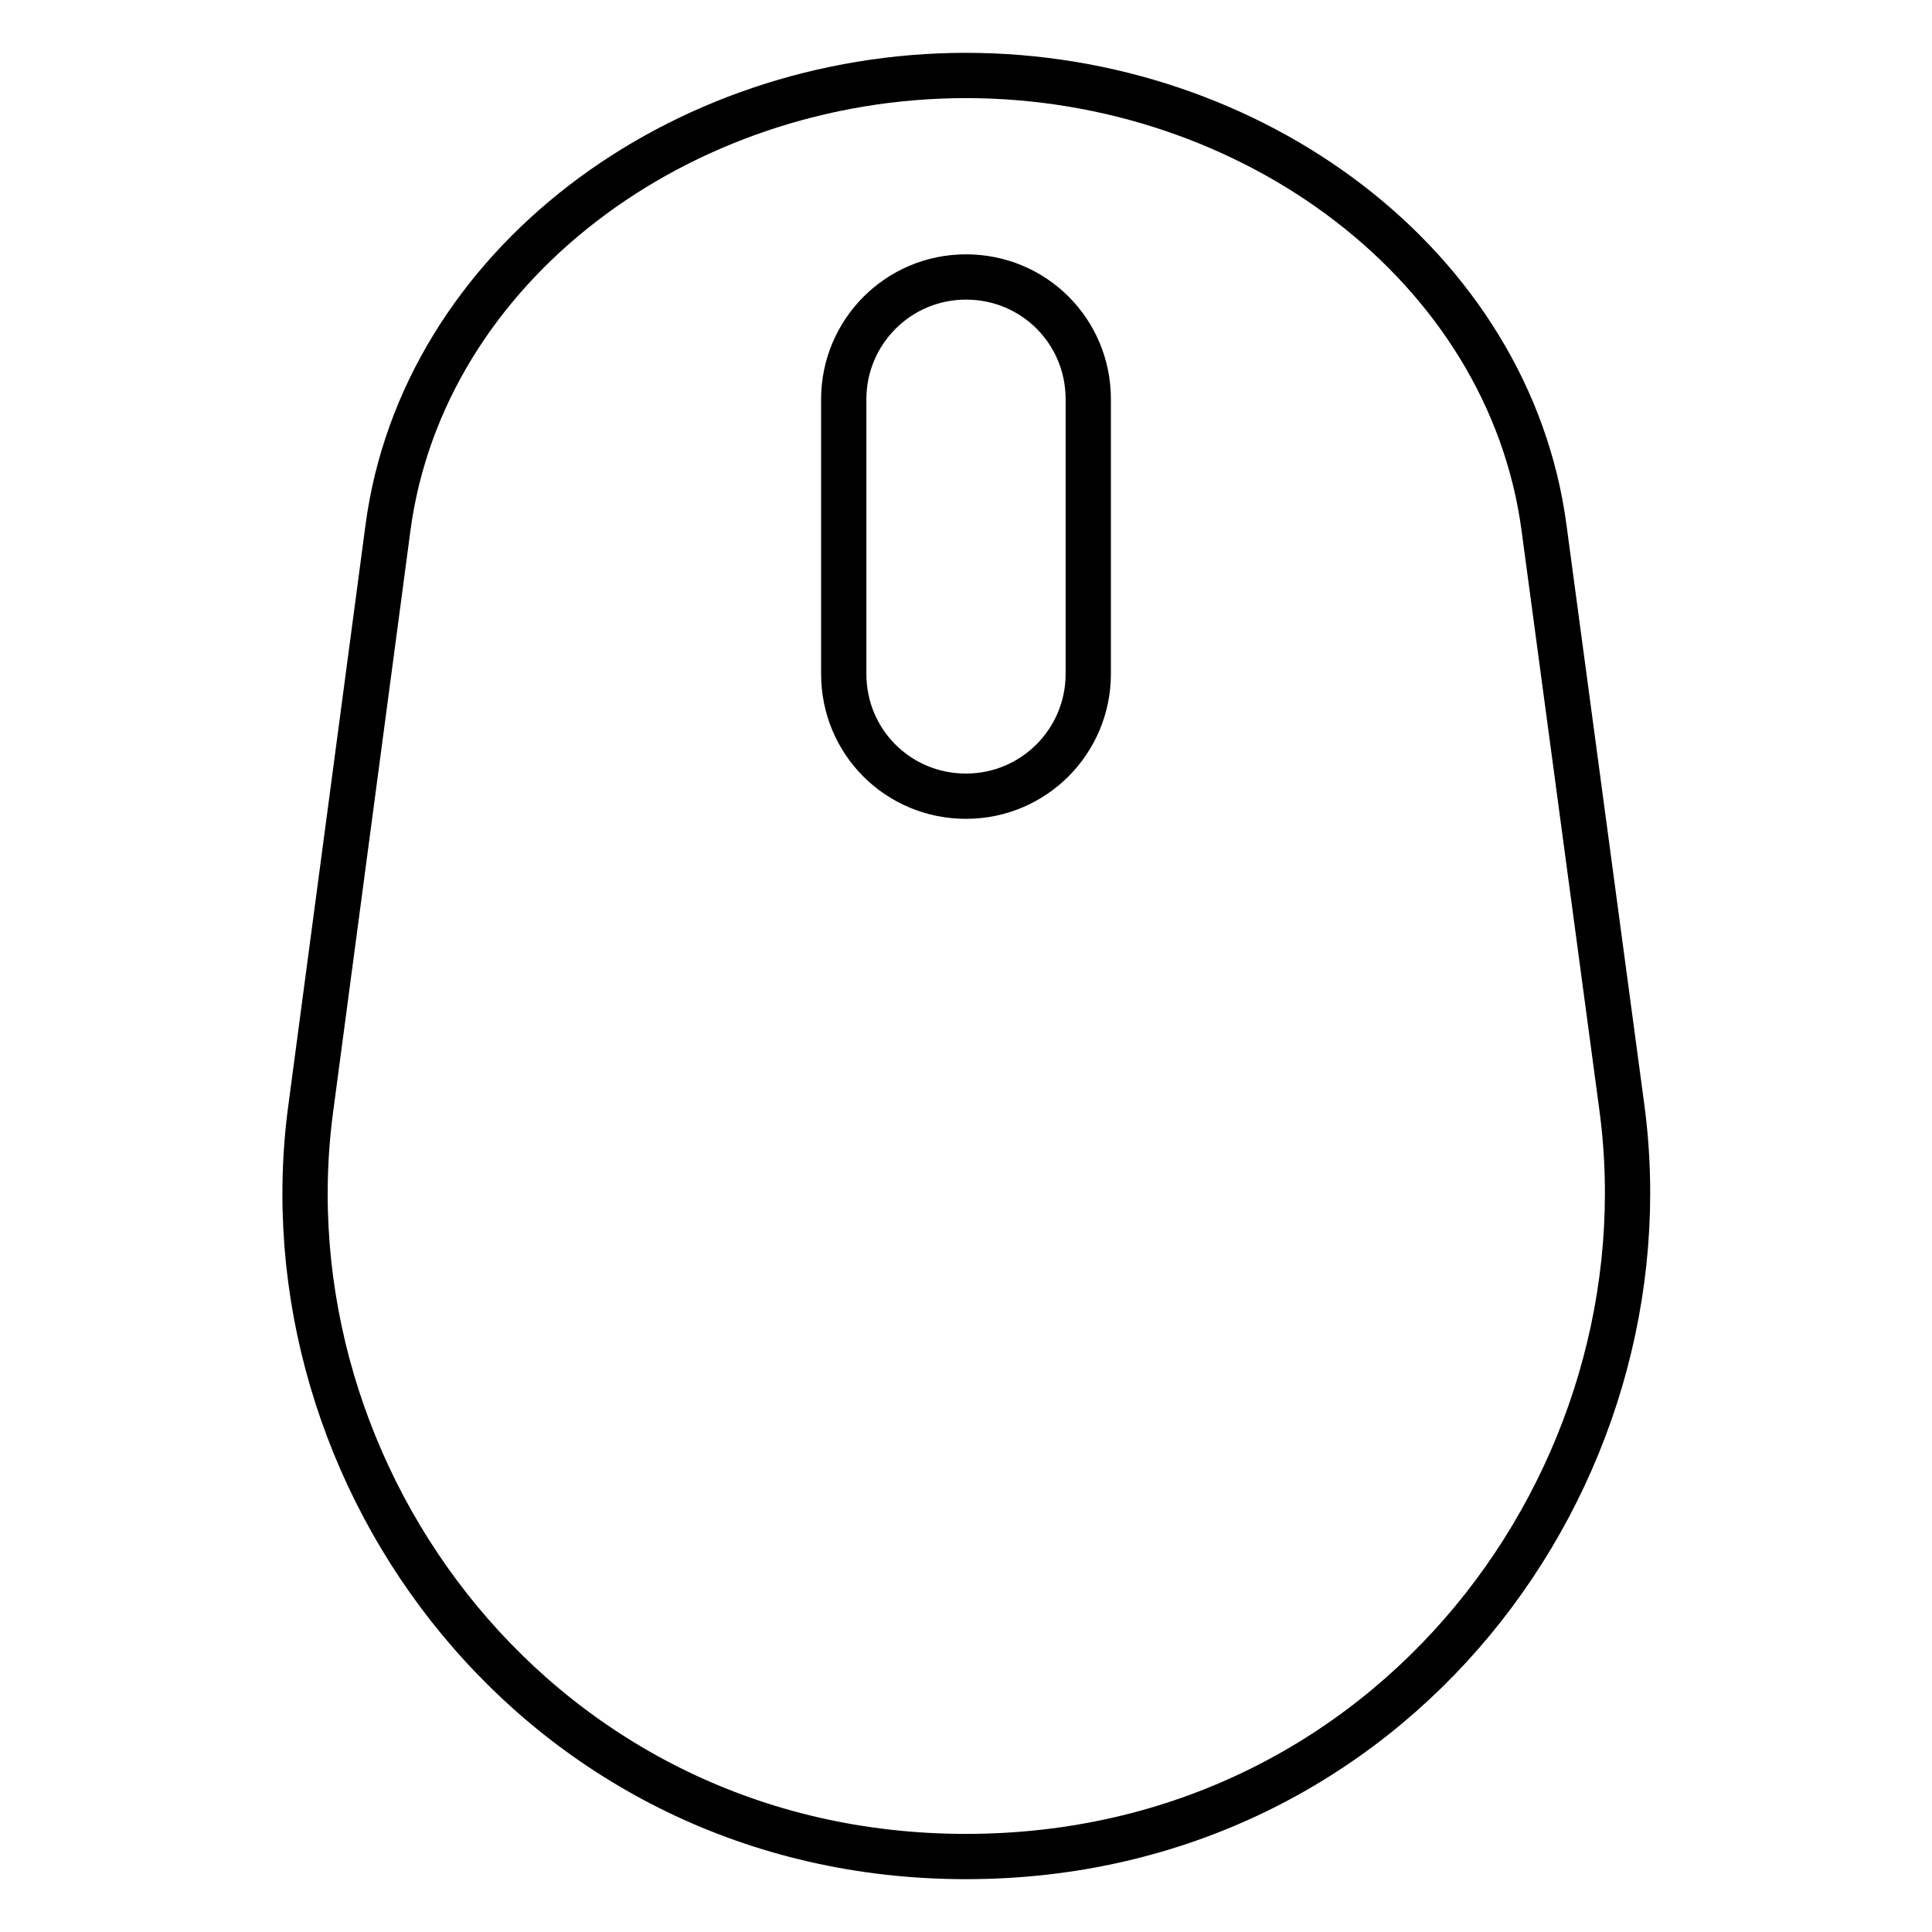 <?xml version="1.0" encoding="utf-8"?>
<!-- Svg Vector Icons : http://www.onlinewebfonts.com/icon -->
<!DOCTYPE svg PUBLIC "-//W3C//DTD SVG 1.1//EN" "http://www.w3.org/Graphics/SVG/1.1/DTD/svg11.dtd">
<svg version="1.1" xmlns="http://www.w3.org/2000/svg" xmlns:xlink="http://www.w3.org/1999/xlink" x="0px" y="0px" viewBox="0 0 256 256" enable-background="new 0 0 256 256" xml:space="preserve">
<g> <path stroke-width="6" fill-opacity="0" stroke="#000000"  d="M214.9,146.7L204.6,70C200,35.2,165.9,10,128,10c-37.9,0-72,25.2-76.6,60l-10.2,76.7 C34.5,195.8,71.6,246,128,246C184.5,246,221.5,195.8,214.9,146.7z M144.2,89.3c0,8.9-7.2,16.2-16.2,16.2s-16.2-7.2-16.2-16.2V52.9 c0-8.9,7.2-16.2,16.2-16.2s16.2,7.2,16.2,16.2V89.3z"/></g>
</svg>